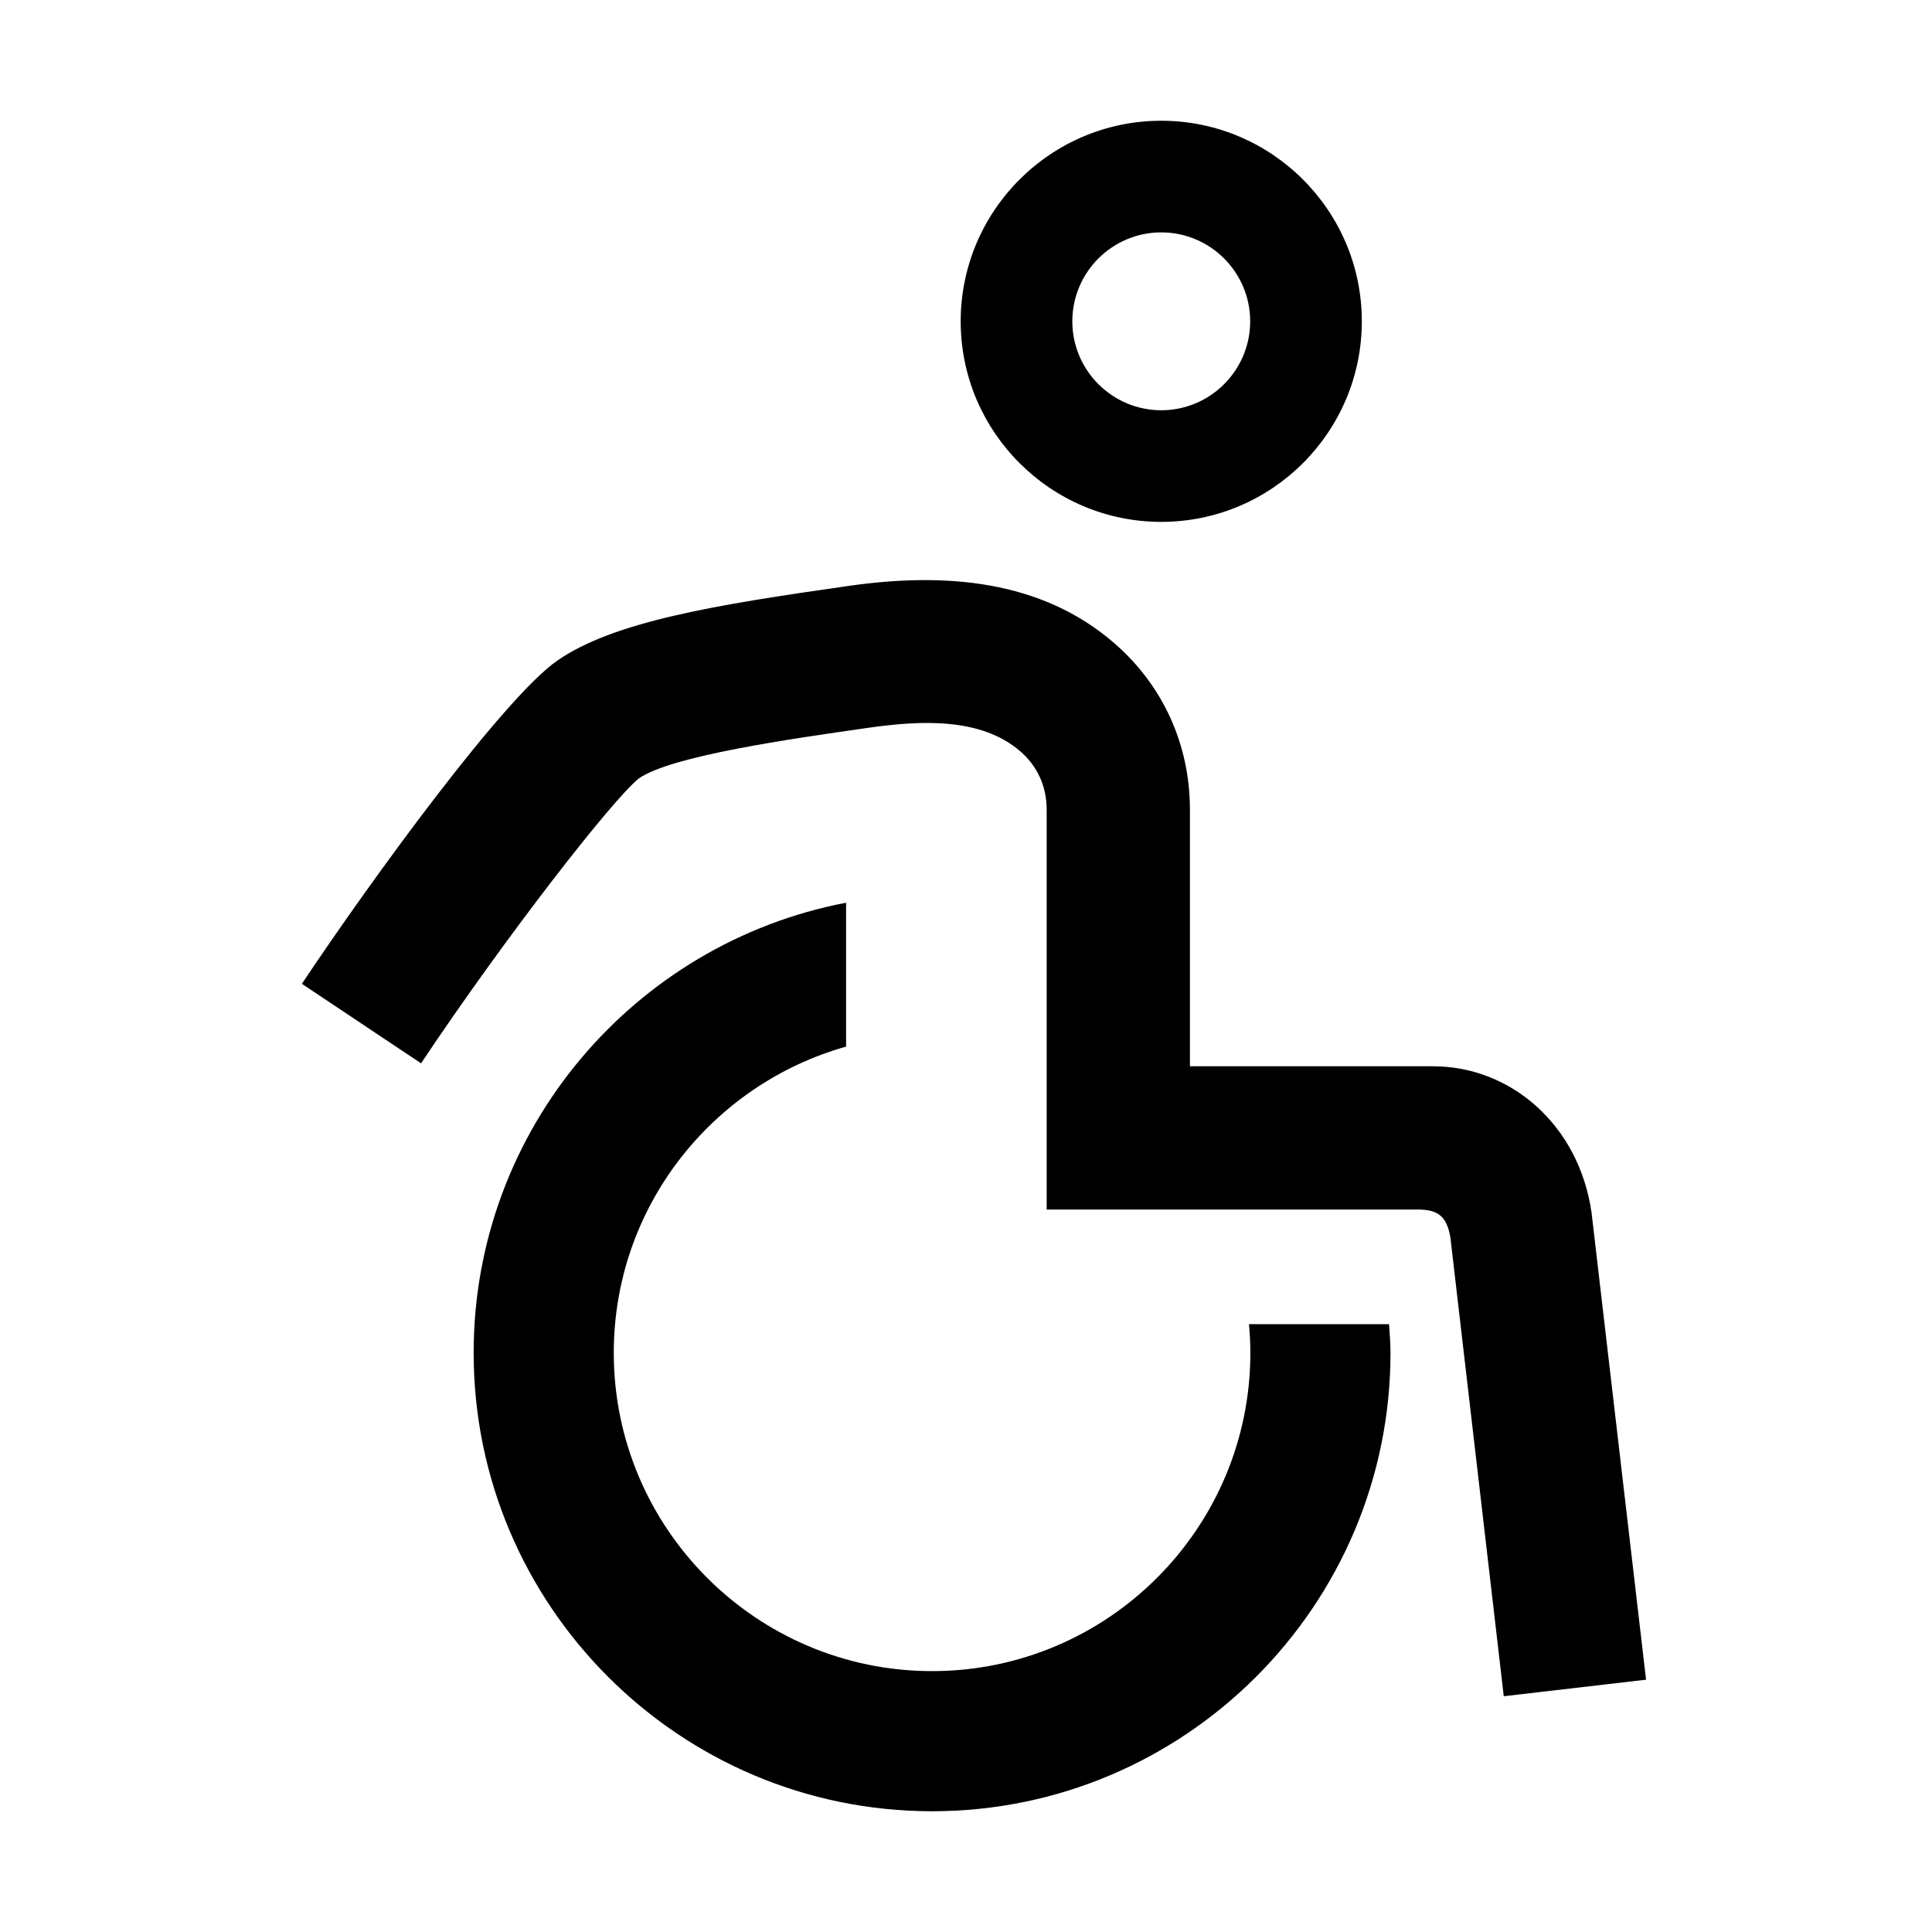 <svg width="32" height="32" viewBox="0 0 32 32" fill="none" xmlns="http://www.w3.org/2000/svg">
<g id="Icons / acces-handicapes">
<path id="Fill 9" fill-rule="evenodd" clip-rule="evenodd" d="M26.361 20.084C26.153 18.633 25.023 17.661 23.737 17.661H19.709V13.412C19.709 12.333 19.263 11.353 18.455 10.652C17.246 9.604 15.656 9.476 14.06 9.704C11.821 10.022 10.164 10.297 9.233 10.94C8.367 11.538 6.212 14.478 5 16.295L6.974 17.612C8.364 15.528 10.139 13.249 10.581 12.893C11.123 12.518 13.091 12.239 14.393 12.053C15.248 11.932 16.247 11.879 16.9 12.445C17.185 12.692 17.336 13.026 17.336 13.412V20.034H23.409C23.781 20.024 23.958 20.101 24.024 20.504L24.907 28.095L27.264 27.821L26.361 20.084ZM20.687 21.932C20.701 22.089 20.71 22.246 20.71 22.407C20.71 25.314 18.346 27.679 15.438 27.679C12.531 27.679 10.166 25.314 10.166 22.407C10.166 19.993 11.797 17.959 14.014 17.335V14.952C10.506 15.621 7.845 18.707 7.845 22.407C7.845 26.593 11.251 30 15.438 30C19.625 30 23.031 26.593 23.031 22.407C23.031 22.246 23.017 22.09 23.007 21.932H20.687ZM19.234 3.849C20.046 3.849 20.707 4.51 20.707 5.322C20.707 6.134 20.046 6.795 19.234 6.795C18.422 6.795 17.761 6.134 17.761 5.322C17.761 4.51 18.422 3.849 19.234 3.849ZM19.234 8.644C21.066 8.644 22.556 7.154 22.556 5.322C22.556 3.49 21.066 2 19.234 2C17.403 2 15.912 3.49 15.912 5.322C15.912 7.154 17.403 8.644 19.234 8.644Z" fill="black"/>
</g>
</svg>
